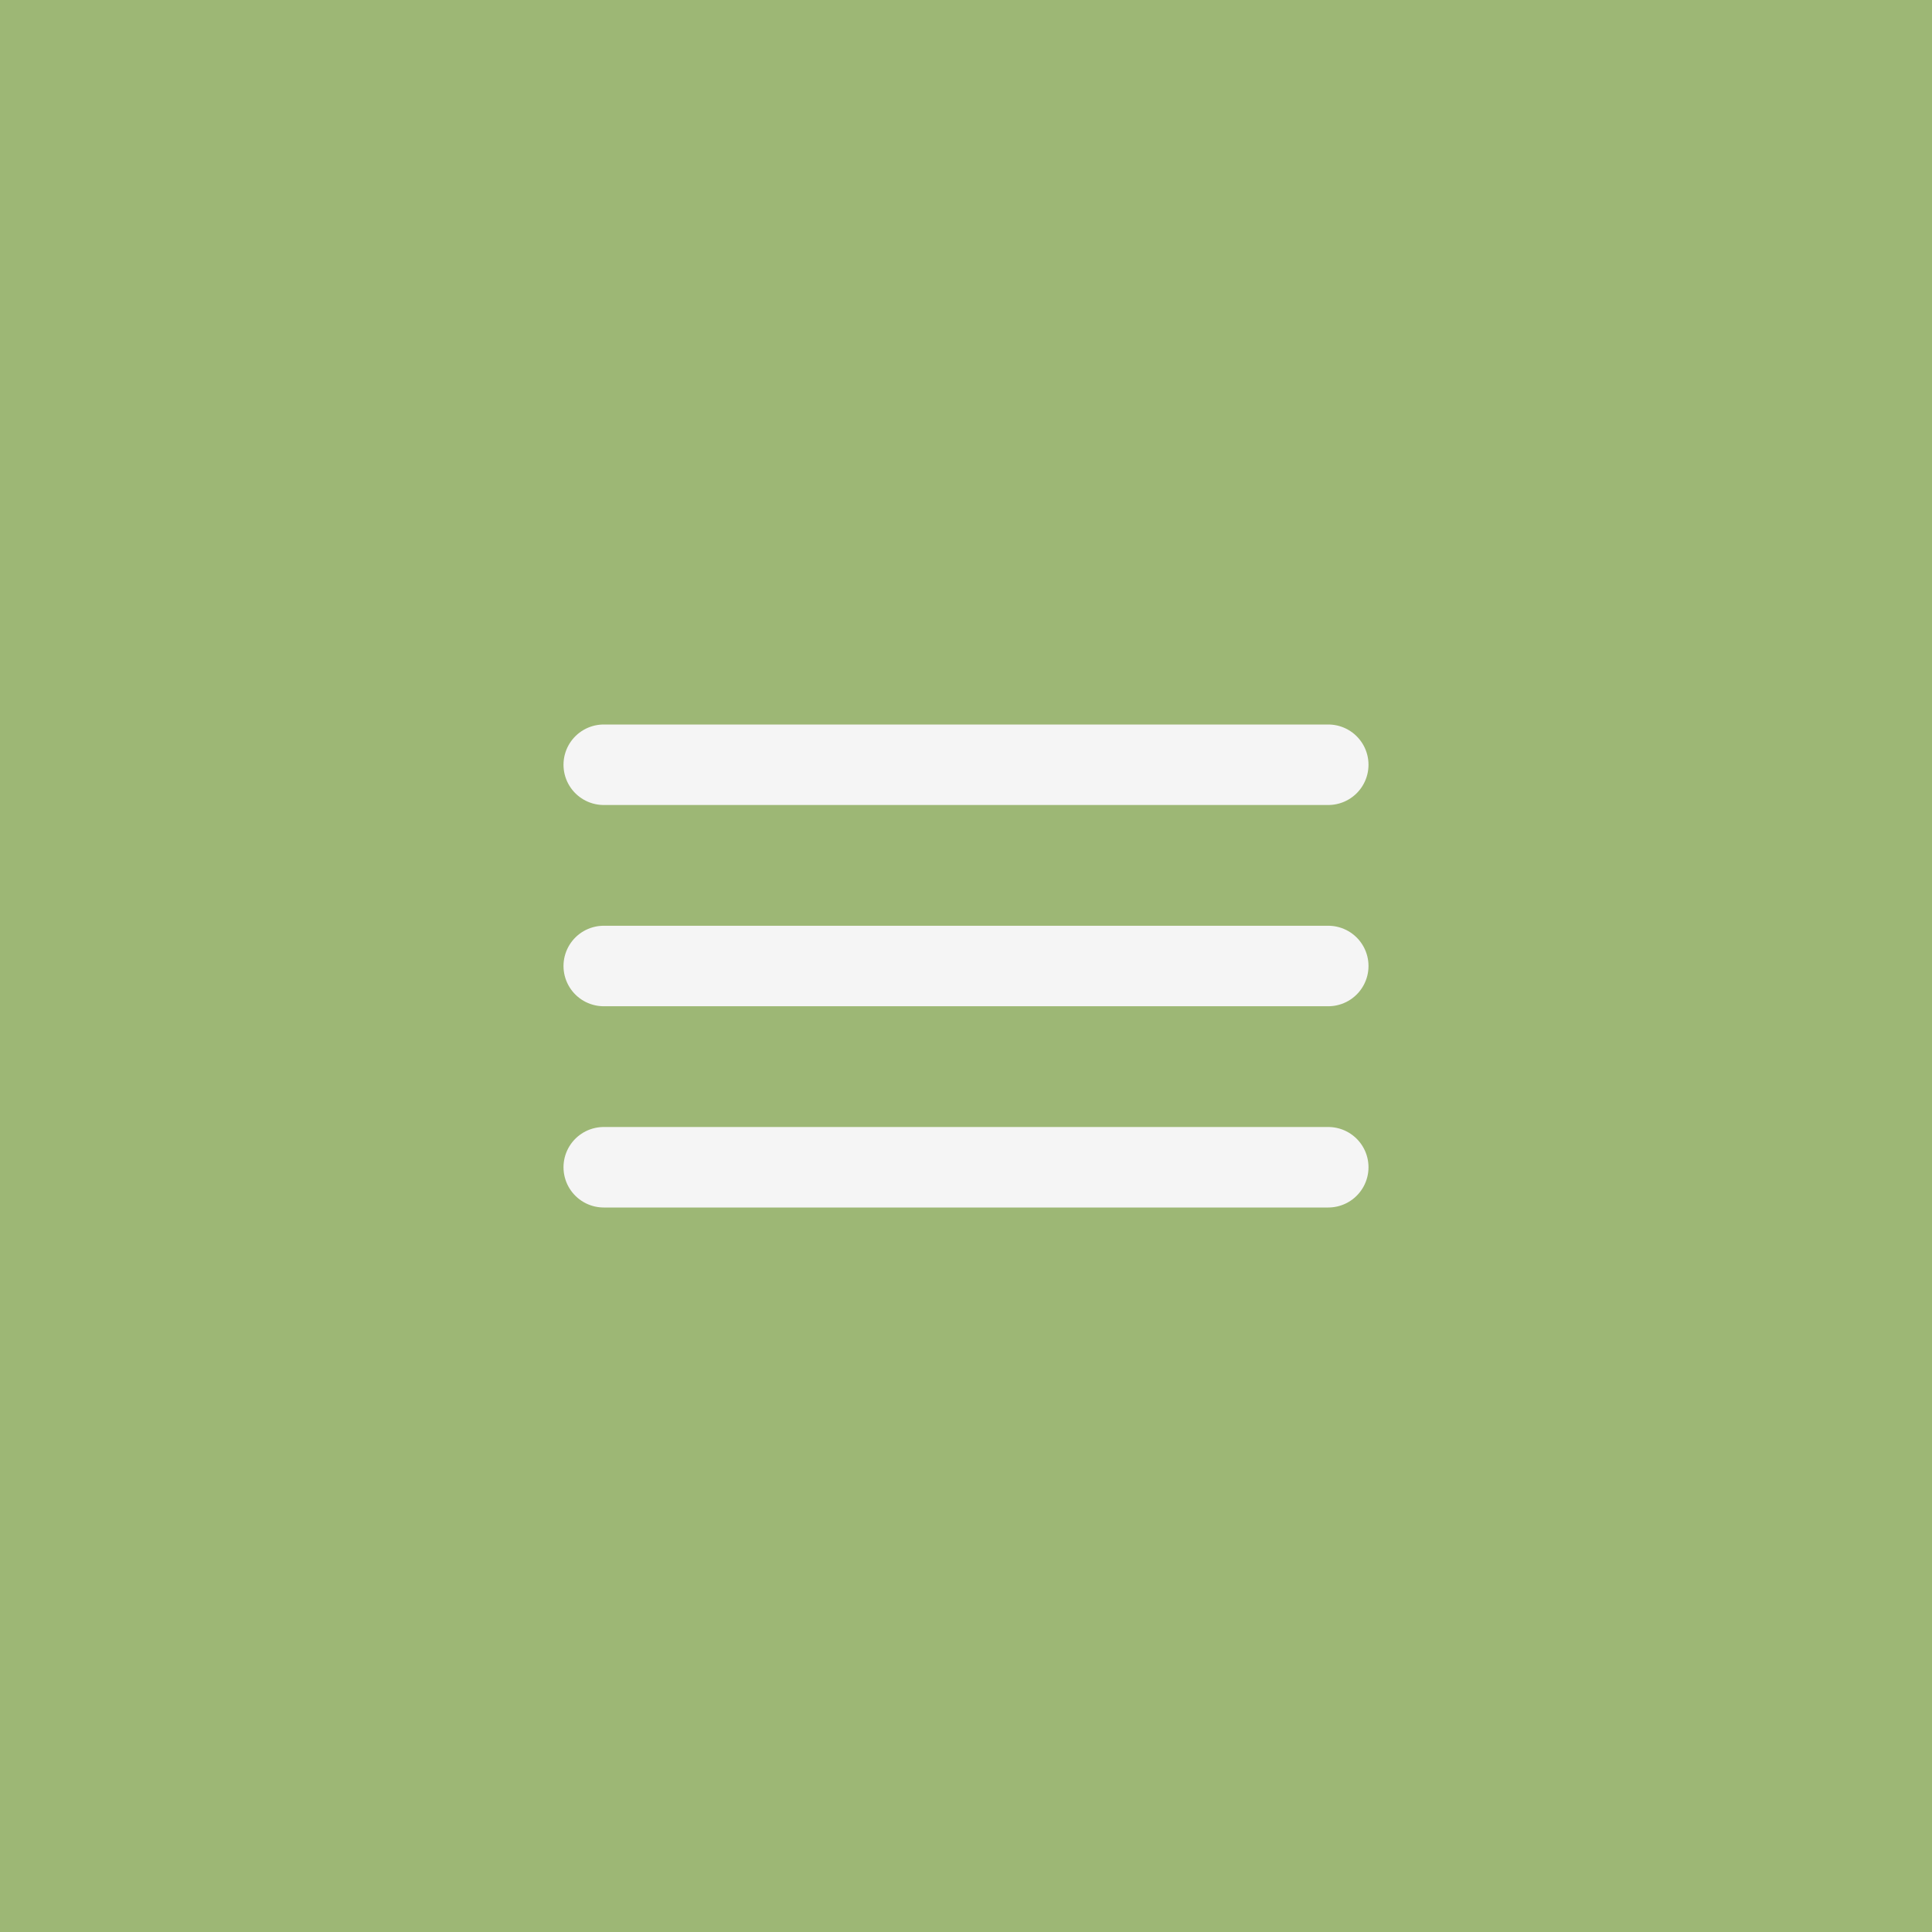 <?xml version="1.0" encoding="UTF-8"?> <svg xmlns="http://www.w3.org/2000/svg" width="48" height="48" viewBox="0 0 48 48" fill="none"><rect width="48" height="48" fill="#9DB775"></rect><path d="M33 24H15" stroke="#F5F5F5" stroke-width="2" stroke-linecap="round" stroke-linejoin="round"></path><path d="M33 19H15" stroke="#F5F5F5" stroke-width="2" stroke-linecap="round" stroke-linejoin="round"></path><path d="M33 29H15" stroke="#F5F5F5" stroke-width="2" stroke-linecap="round" stroke-linejoin="round"></path></svg> 